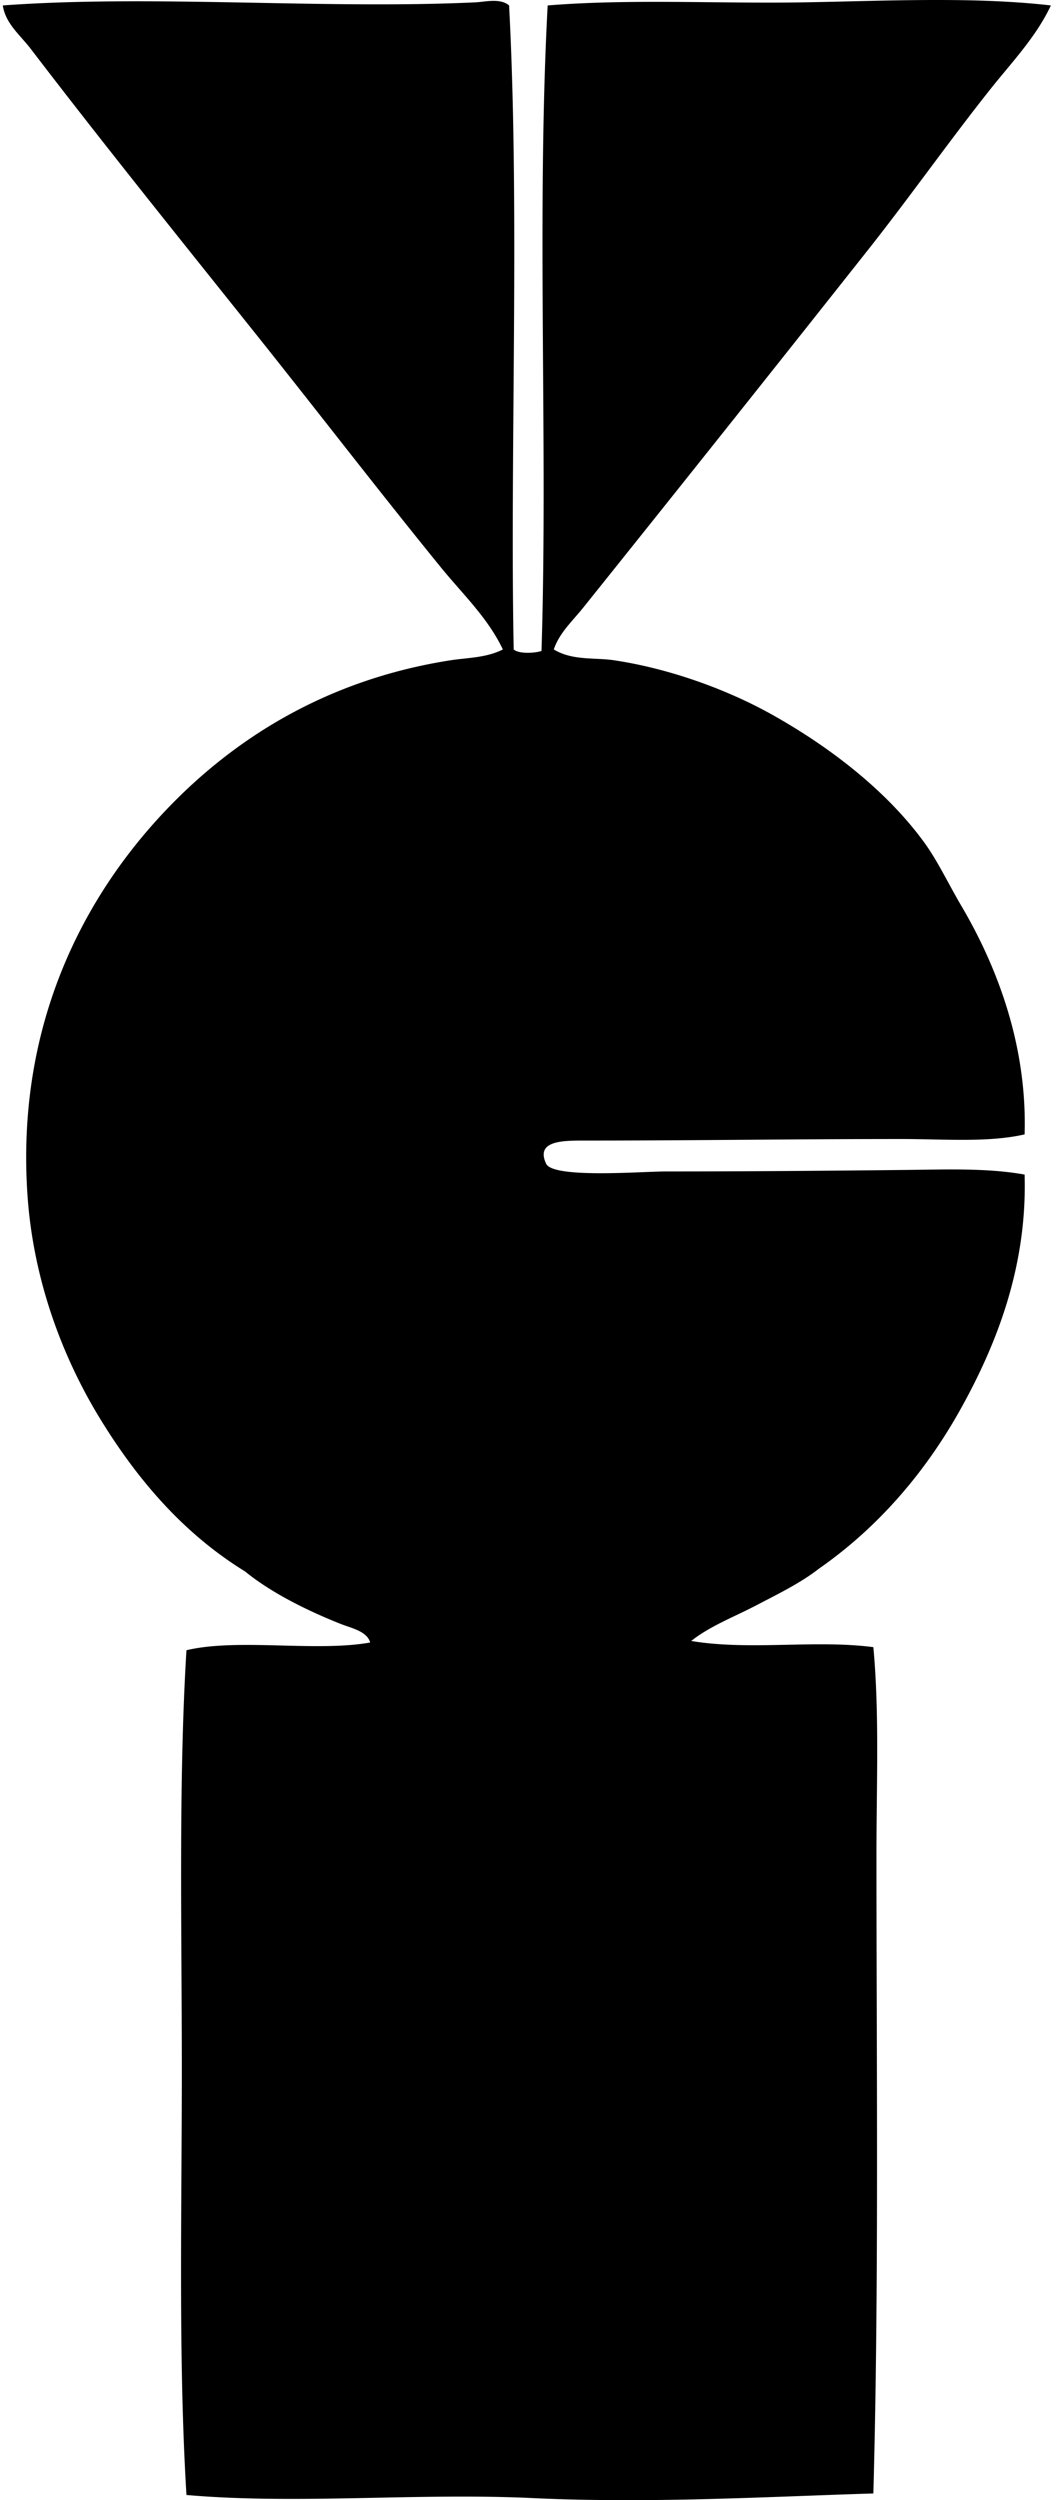 <svg xmlns="http://www.w3.org/2000/svg" width="85" height="200" fill="none" viewBox="0 0 85 200">
  <path fill="#000" fill-rule="evenodd" d="M40.746.435c.865 16.303.06 35.887.369 51.518.414.366 1.643.306 2.225.123.522-16.431-.404-34.874.494-51.641C50.448-.099 57.372.297 64.217.189 70.82.081 77.83-.285 84.11.435c-1.177 2.514-3.119 4.534-4.82 6.671-3.384 4.258-6.433 8.61-9.885 12.971a5831.983 5831.983 0 0 1-22.73 28.539c-.853 1.064-1.91 2.015-2.349 3.337 1.49.91 3.29.635 4.82.865 4.463.668 9.044 2.341 12.6 4.323 4.696 2.62 9.225 6.125 12.23 10.254 1.074 1.473 1.962 3.367 2.966 5.066 2.835 4.81 5.284 11.13 5.065 18.285-2.925.67-6.468.368-9.88.37-8.565 0-16.609.124-25.45.124-1.699 0-3.821.03-2.965 1.854.561 1.194 7.644.62 9.513.617 6.757-.002 13.403-.058 19.394-.123 3.076-.032 6.413-.165 9.388.372.219 7.331-2.228 13.535-5.065 18.656-2.883 5.206-6.706 9.596-11.365 12.848-1.506 1.174-3.277 2.03-5.066 2.965-1.741.911-3.686 1.646-5.188 2.84 4.686.783 9.91-.115 14.579.495.492 5.334.246 10.954.248 16.676 0 16.777.204 34.586-.248 51.024-8.503.263-17.891.813-27.305.369-9.245-.434-18.774.529-27.673-.246-.657-10.798-.371-22.45-.371-33.976 0-11.455-.271-23.107.371-33.601 4.125-.981 10.375.158 14.703-.618-.244-.903-1.513-1.151-2.349-1.482-2.657-1.054-5.57-2.492-7.66-4.2-4.857-2.988-8.557-7.238-11.613-12.231-2.936-4.795-5.342-10.984-5.808-17.914-.894-13.312 4.282-23.395 10.625-30.267 5.62-6.092 13.214-10.912 23.225-12.477 1.365-.213 2.852-.188 4.2-.866-1.18-2.508-3.227-4.443-4.943-6.548-5.09-6.252-10.098-12.778-15.196-19.148C14.209 18.875 8.258 11.49 2.45 3.895 1.627 2.818.43 1.878.225.435 12.192-.438 25.878.754 38.029.189c.815-.038 2.002-.361 2.717.246Z" clip-rule="evenodd"/>
</svg>

